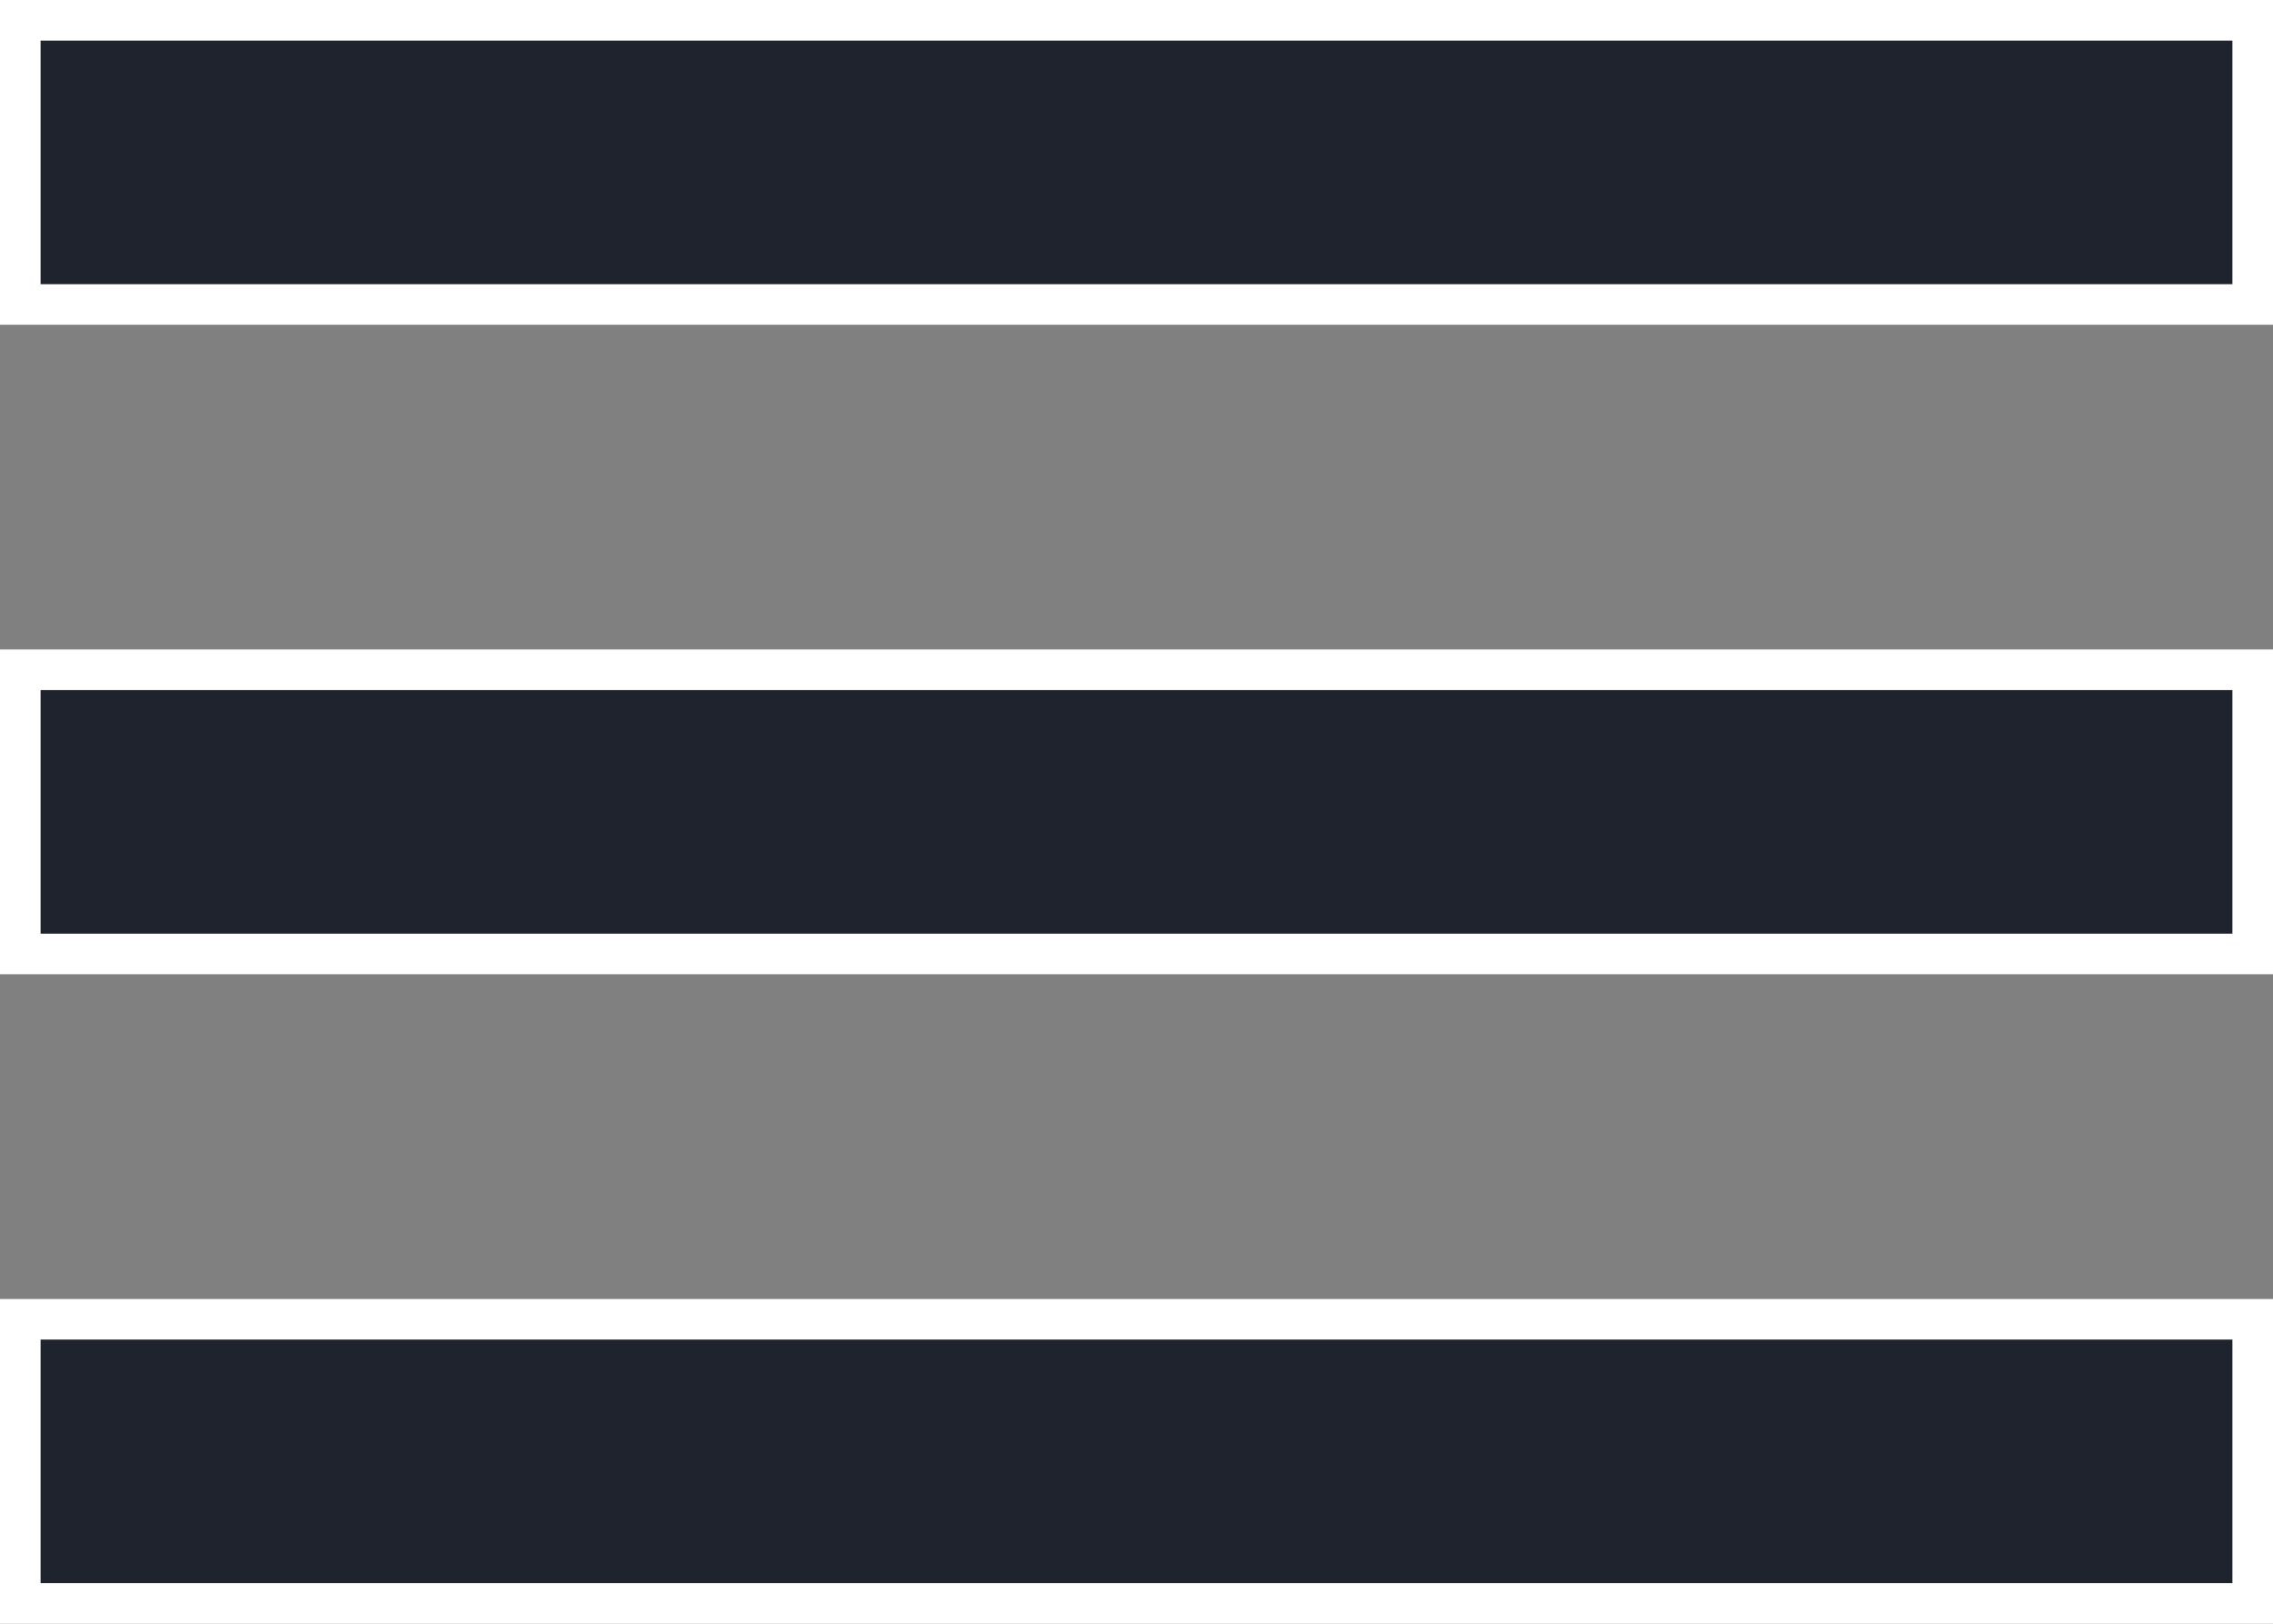 <svg width="28" height="20" viewBox="0 0 28 20" fill="none" xmlns="http://www.w3.org/2000/svg"><rect x="0" y="0" width="28" height="20" fill="#808080" stroke="none"/><path d="M.25.25h27.5v3.5H.25V.25zm0 8h27.5v3.5H.25v-3.5zm0 8h27.5v3.5H.25v-3.5z" fill="#1F232E" stroke="#fff" stroke-width=".5"/></svg>